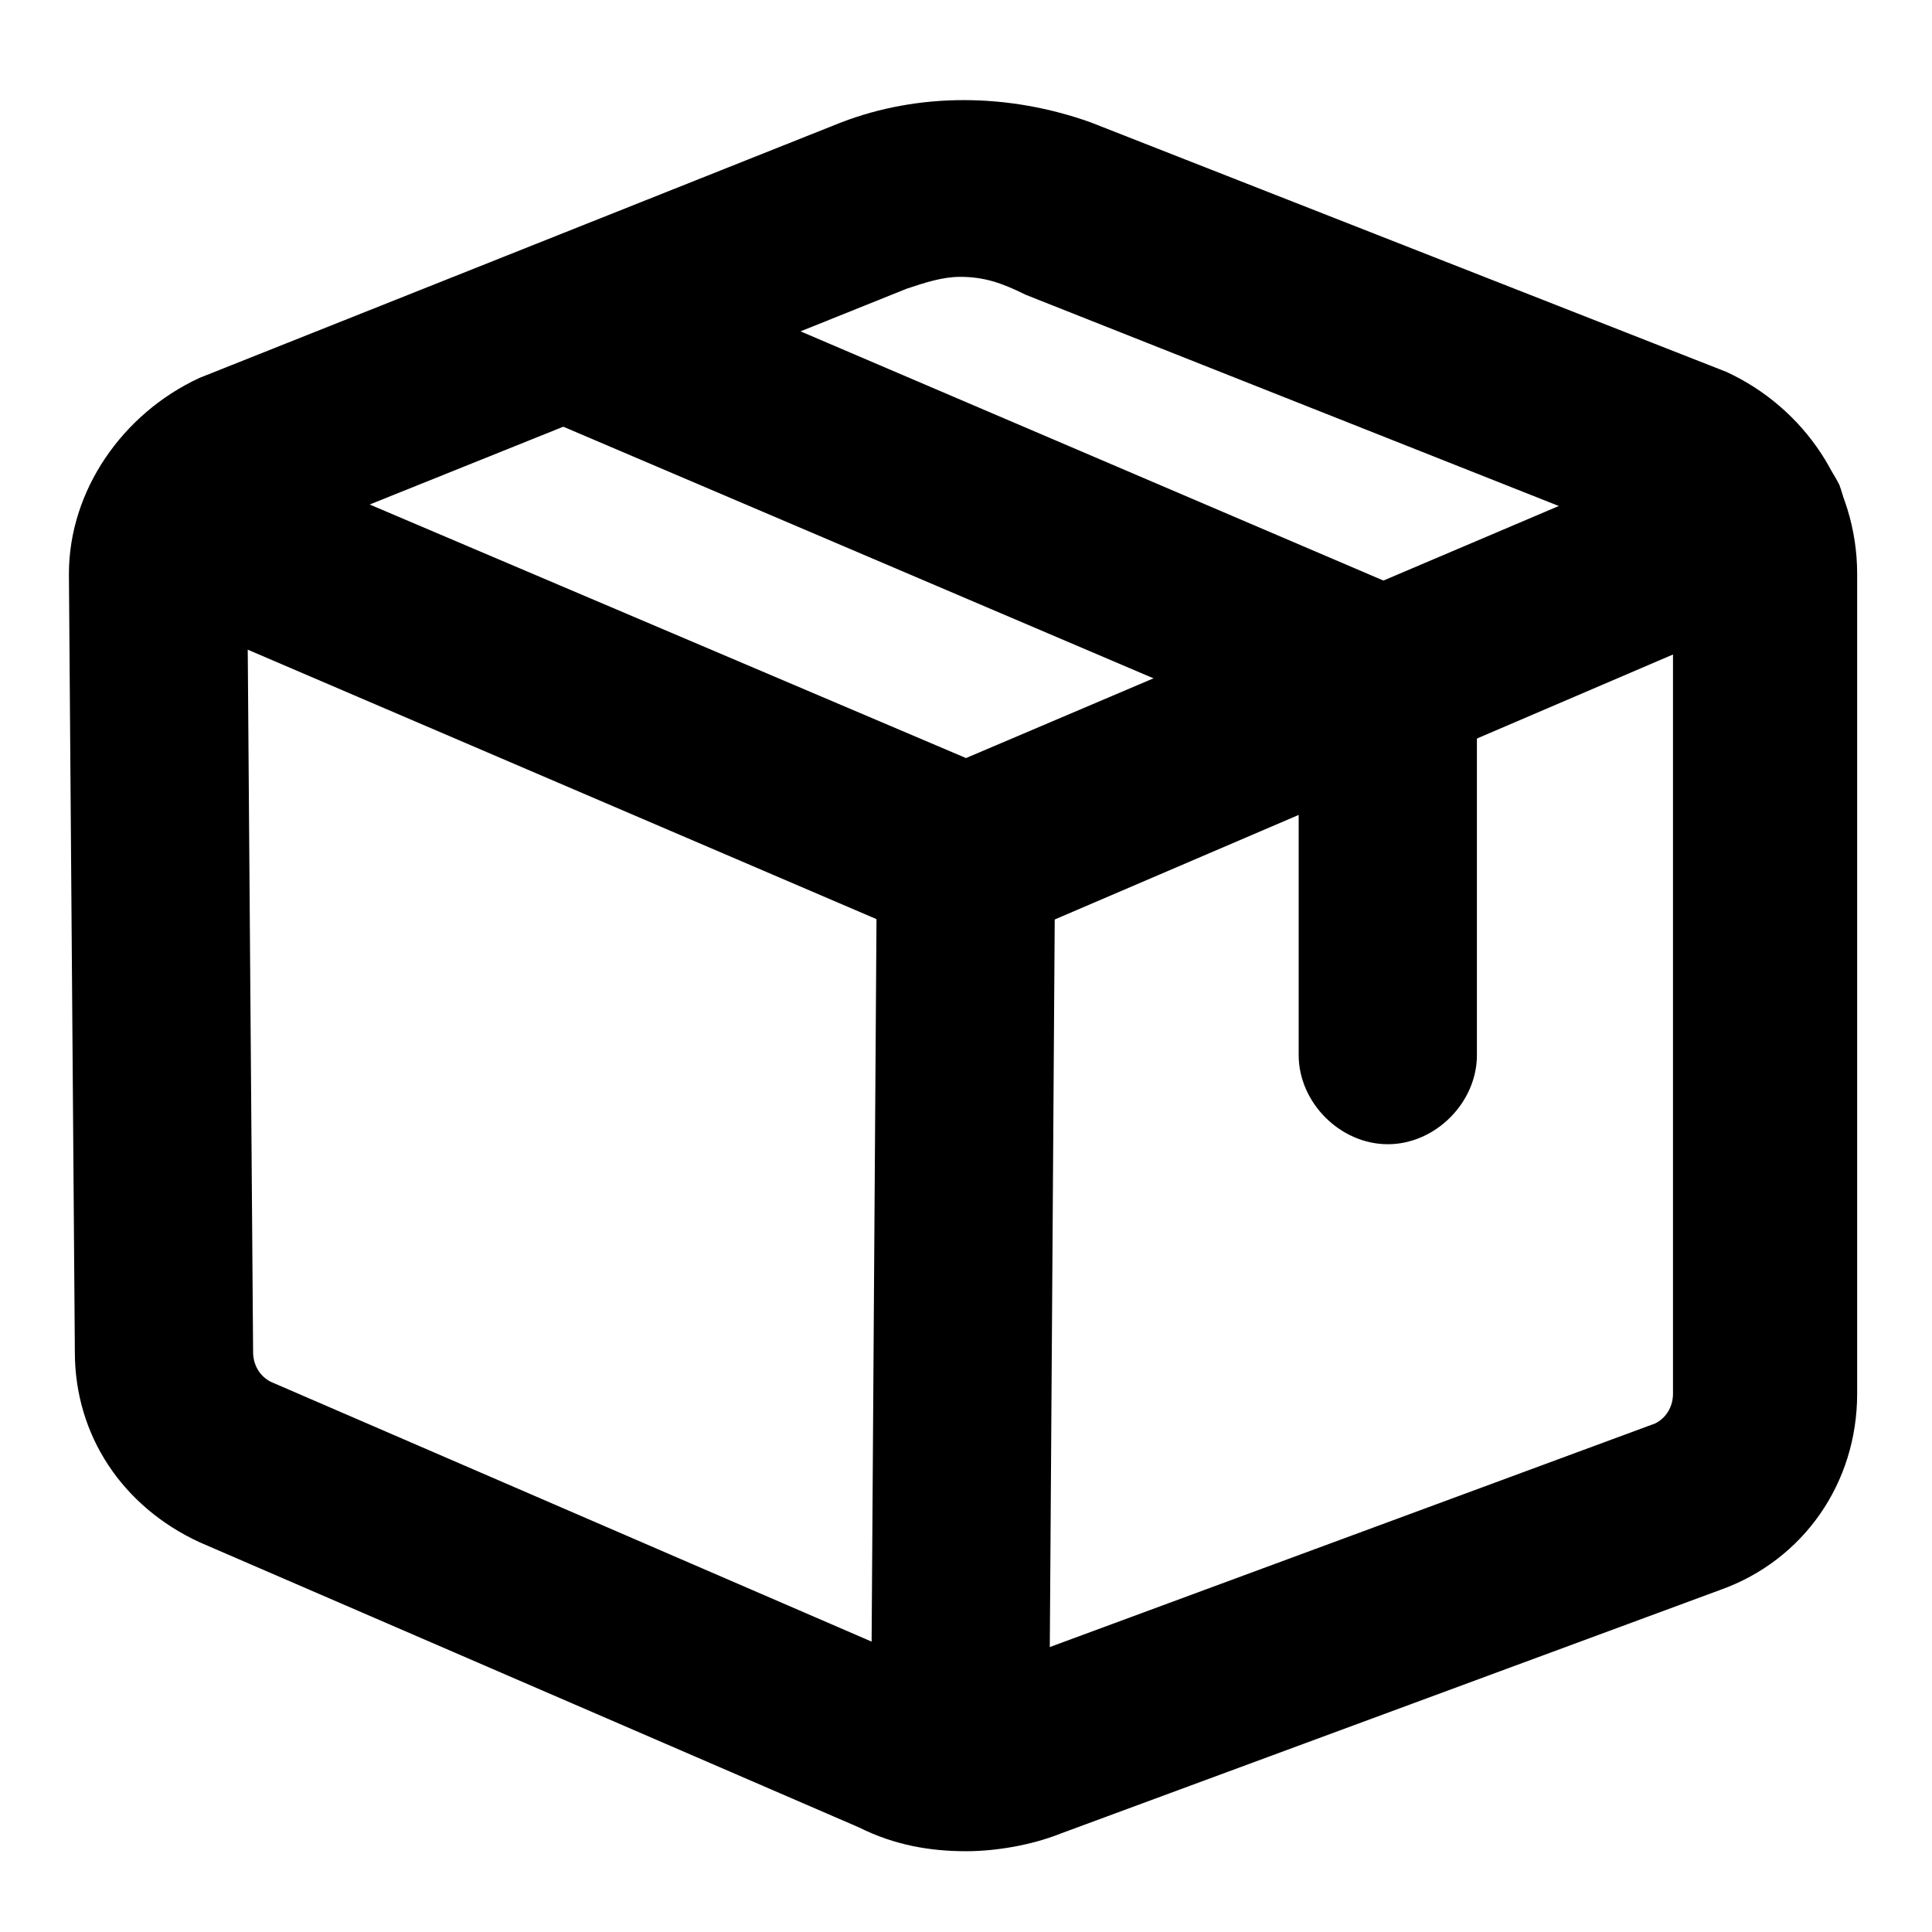 <?xml version="1.0" encoding="UTF-8"?>
<!-- Uploaded to: SVG Repo, www.svgrepo.com, Generator: SVG Repo Mixer Tools -->
<svg fill="#000000" width="800px" height="800px" version="1.1" viewBox="144 144 512 512" xmlns="http://www.w3.org/2000/svg">
 <g>
  <path d="m400 634.59c-9.445 0-18.895-1.574-28.34-6.297l-174.76-75.574c-20.465-9.445-33.062-28.34-33.062-50.379l-1.574-206.25c0-22.043 14.168-42.508 34.637-51.957l170.04-67.699c20.469-7.871 44.082-7.871 66.125 0l168.46 66.125c20.469 9.449 34.641 29.918 34.641 53.531v217.27c0 23.617-14.168 44.082-36.211 51.957l-174.76 64.551c-7.875 3.148-17.32 4.723-25.191 4.723zm-1.574-417.22c-4.723 0-9.445 1.574-14.168 3.148l-168.46 67.699c-3.148 1.574-6.297 4.723-6.297 7.871l1.574 206.25c0 3.148 1.574 6.297 4.723 7.871l174.76 75.57c6.297 3.148 11.02 3.148 17.32 0l174.76-64.551c3.148-1.574 4.723-4.723 4.723-7.871v-217.27c0-3.148-1.574-6.297-4.723-7.871l-166.89-66.125c-6.297-3.148-11.02-4.723-17.316-4.723z"/>
  <path d="m511.78 447.23c-12.594 0-23.617-11.02-23.617-23.617v-83.445l-203.1-86.59c-12.594-4.723-17.32-18.895-12.594-31.488 4.723-12.594 18.895-17.32 31.488-12.594l217.27 92.891c9.445 3.148 14.168 12.594 14.168 22.043v99.188c0 12.594-11.023 23.613-23.617 23.613z"/>
  <path d="m398.43 628.29c-12.594 0-23.617-11.02-23.617-23.617l1.574-233.01c0-12.594 11.02-23.617 23.617-23.617 12.594 0 23.617 11.02 23.617 23.617l-1.578 233.01c0 12.594-9.445 23.617-23.613 23.617z"/>
  <path d="m400 395.27c-3.148 0-6.297 0-9.445-1.574l-209.4-89.738c-12.594-4.723-17.32-18.895-12.594-31.488 4.723-12.594 18.895-17.32 31.488-12.594l199.95 85.016 199.95-85.02c12.594-4.723 25.191 0 31.488 12.594 4.723 12.594 0 25.191-12.594 31.488l-209.39 89.742c-3.152 0-6.301 1.574-9.449 1.574z"/>
 </g>
</svg>